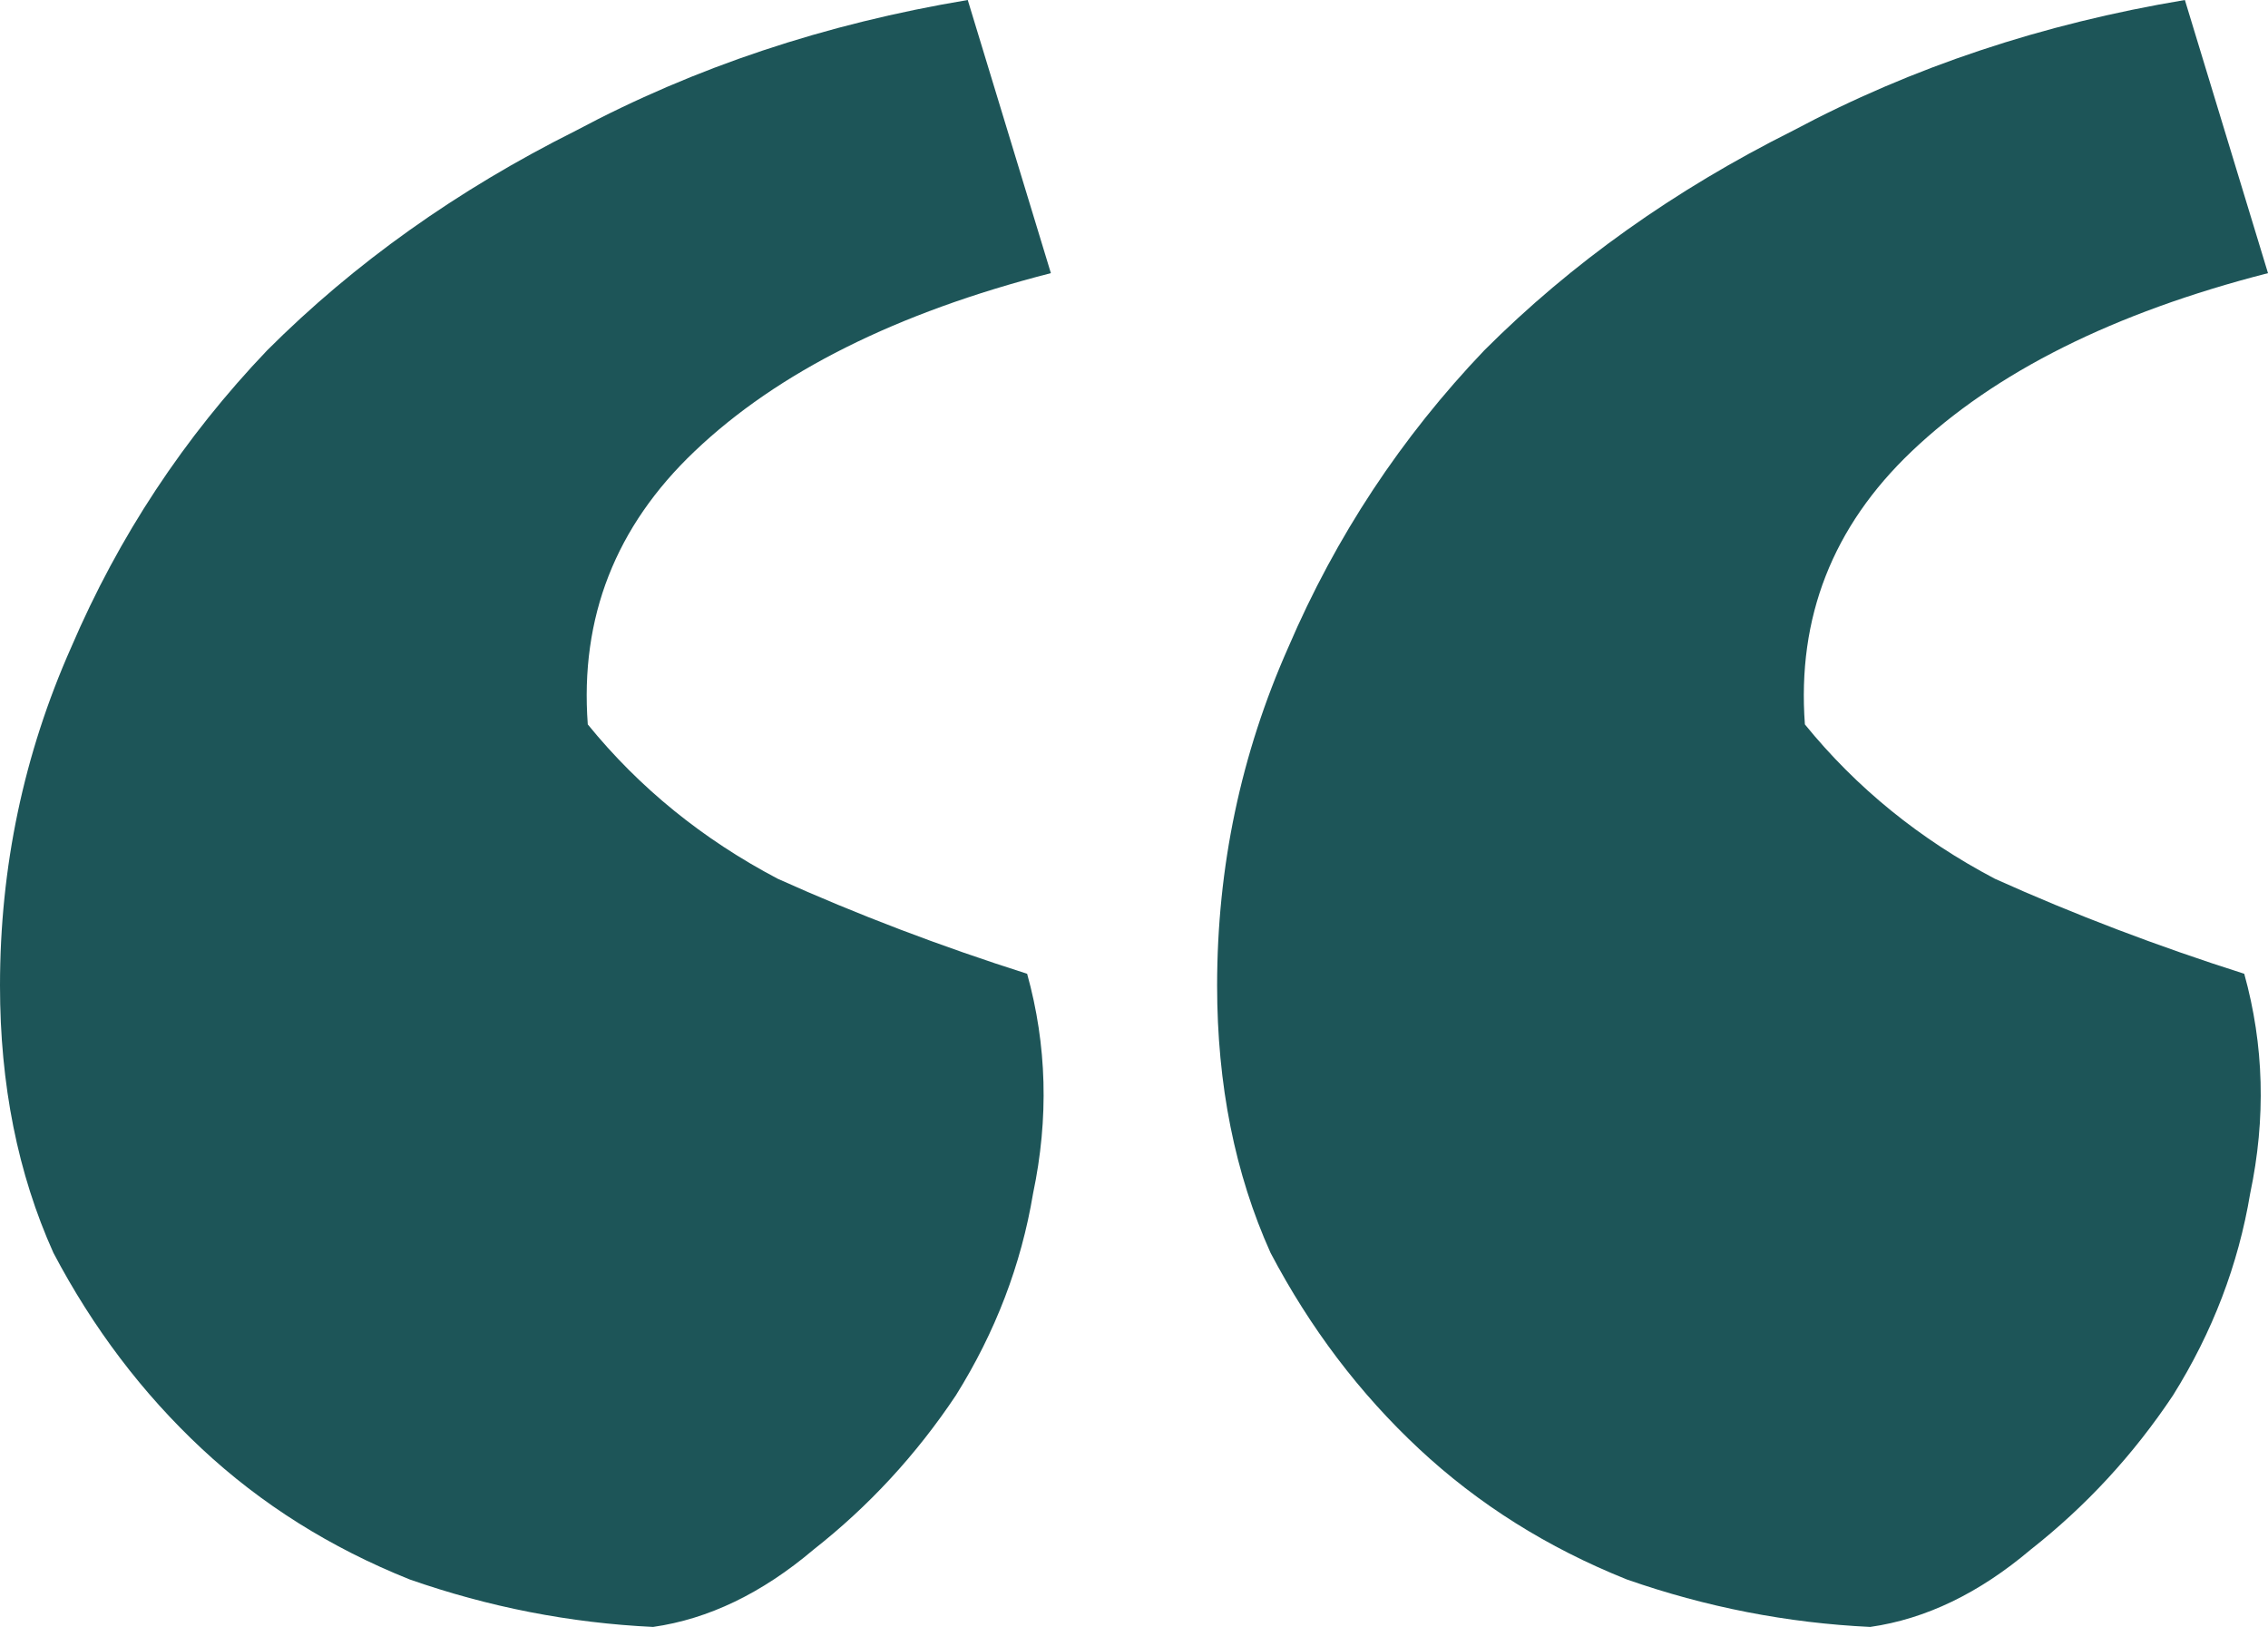 <svg width="99" height="71" viewBox="0 0 99 71" fill="none" xmlns="http://www.w3.org/2000/svg">
<path d="M99 11.92C92.262 13.647 87.079 16.238 83.45 19.693C79.995 22.976 78.44 26.949 78.785 31.613C81.031 34.377 83.796 36.623 87.079 38.35C90.534 39.905 94.162 41.287 97.963 42.496C98.827 45.606 98.914 48.802 98.222 52.084C97.704 55.193 96.581 58.13 94.853 60.894C93.126 63.485 91.052 65.731 88.633 67.631C86.387 69.532 84.055 70.654 81.636 71C78.008 70.827 74.466 70.136 71.01 68.927C67.555 67.545 64.531 65.645 61.94 63.226C59.348 60.808 57.188 57.957 55.461 54.675C53.906 51.22 53.128 47.333 53.128 43.015C53.128 37.832 54.165 32.909 56.238 28.244C58.312 23.407 61.162 19.089 64.791 15.288C68.592 11.488 73.084 8.292 78.267 5.701C83.45 2.937 89.152 1.036 95.372 0L99 11.92ZM45.872 11.92C39.133 13.647 33.95 16.238 30.322 19.693C26.866 22.976 25.311 26.949 25.657 31.613C27.903 34.377 30.668 36.623 33.95 38.35C37.406 39.905 41.034 41.287 44.835 42.496C45.699 45.606 45.785 48.802 45.094 52.084C44.576 55.193 43.453 58.13 41.725 60.894C39.997 63.485 37.924 65.731 35.505 67.631C33.259 69.532 30.927 70.654 28.508 71C24.88 70.827 21.338 70.136 17.882 68.927C14.427 67.545 11.403 65.645 8.812 63.226C6.22 60.808 4.06 57.957 2.332 54.675C0.777 51.22 0 47.333 0 43.015C0 37.832 1.037 32.909 3.11 28.244C5.183 23.407 8.034 19.089 11.662 15.288C15.463 11.488 19.956 8.292 25.139 5.701C30.322 2.937 36.024 1.036 42.243 0L45.872 11.92Z" fill="#1D5558"/>
</svg>
